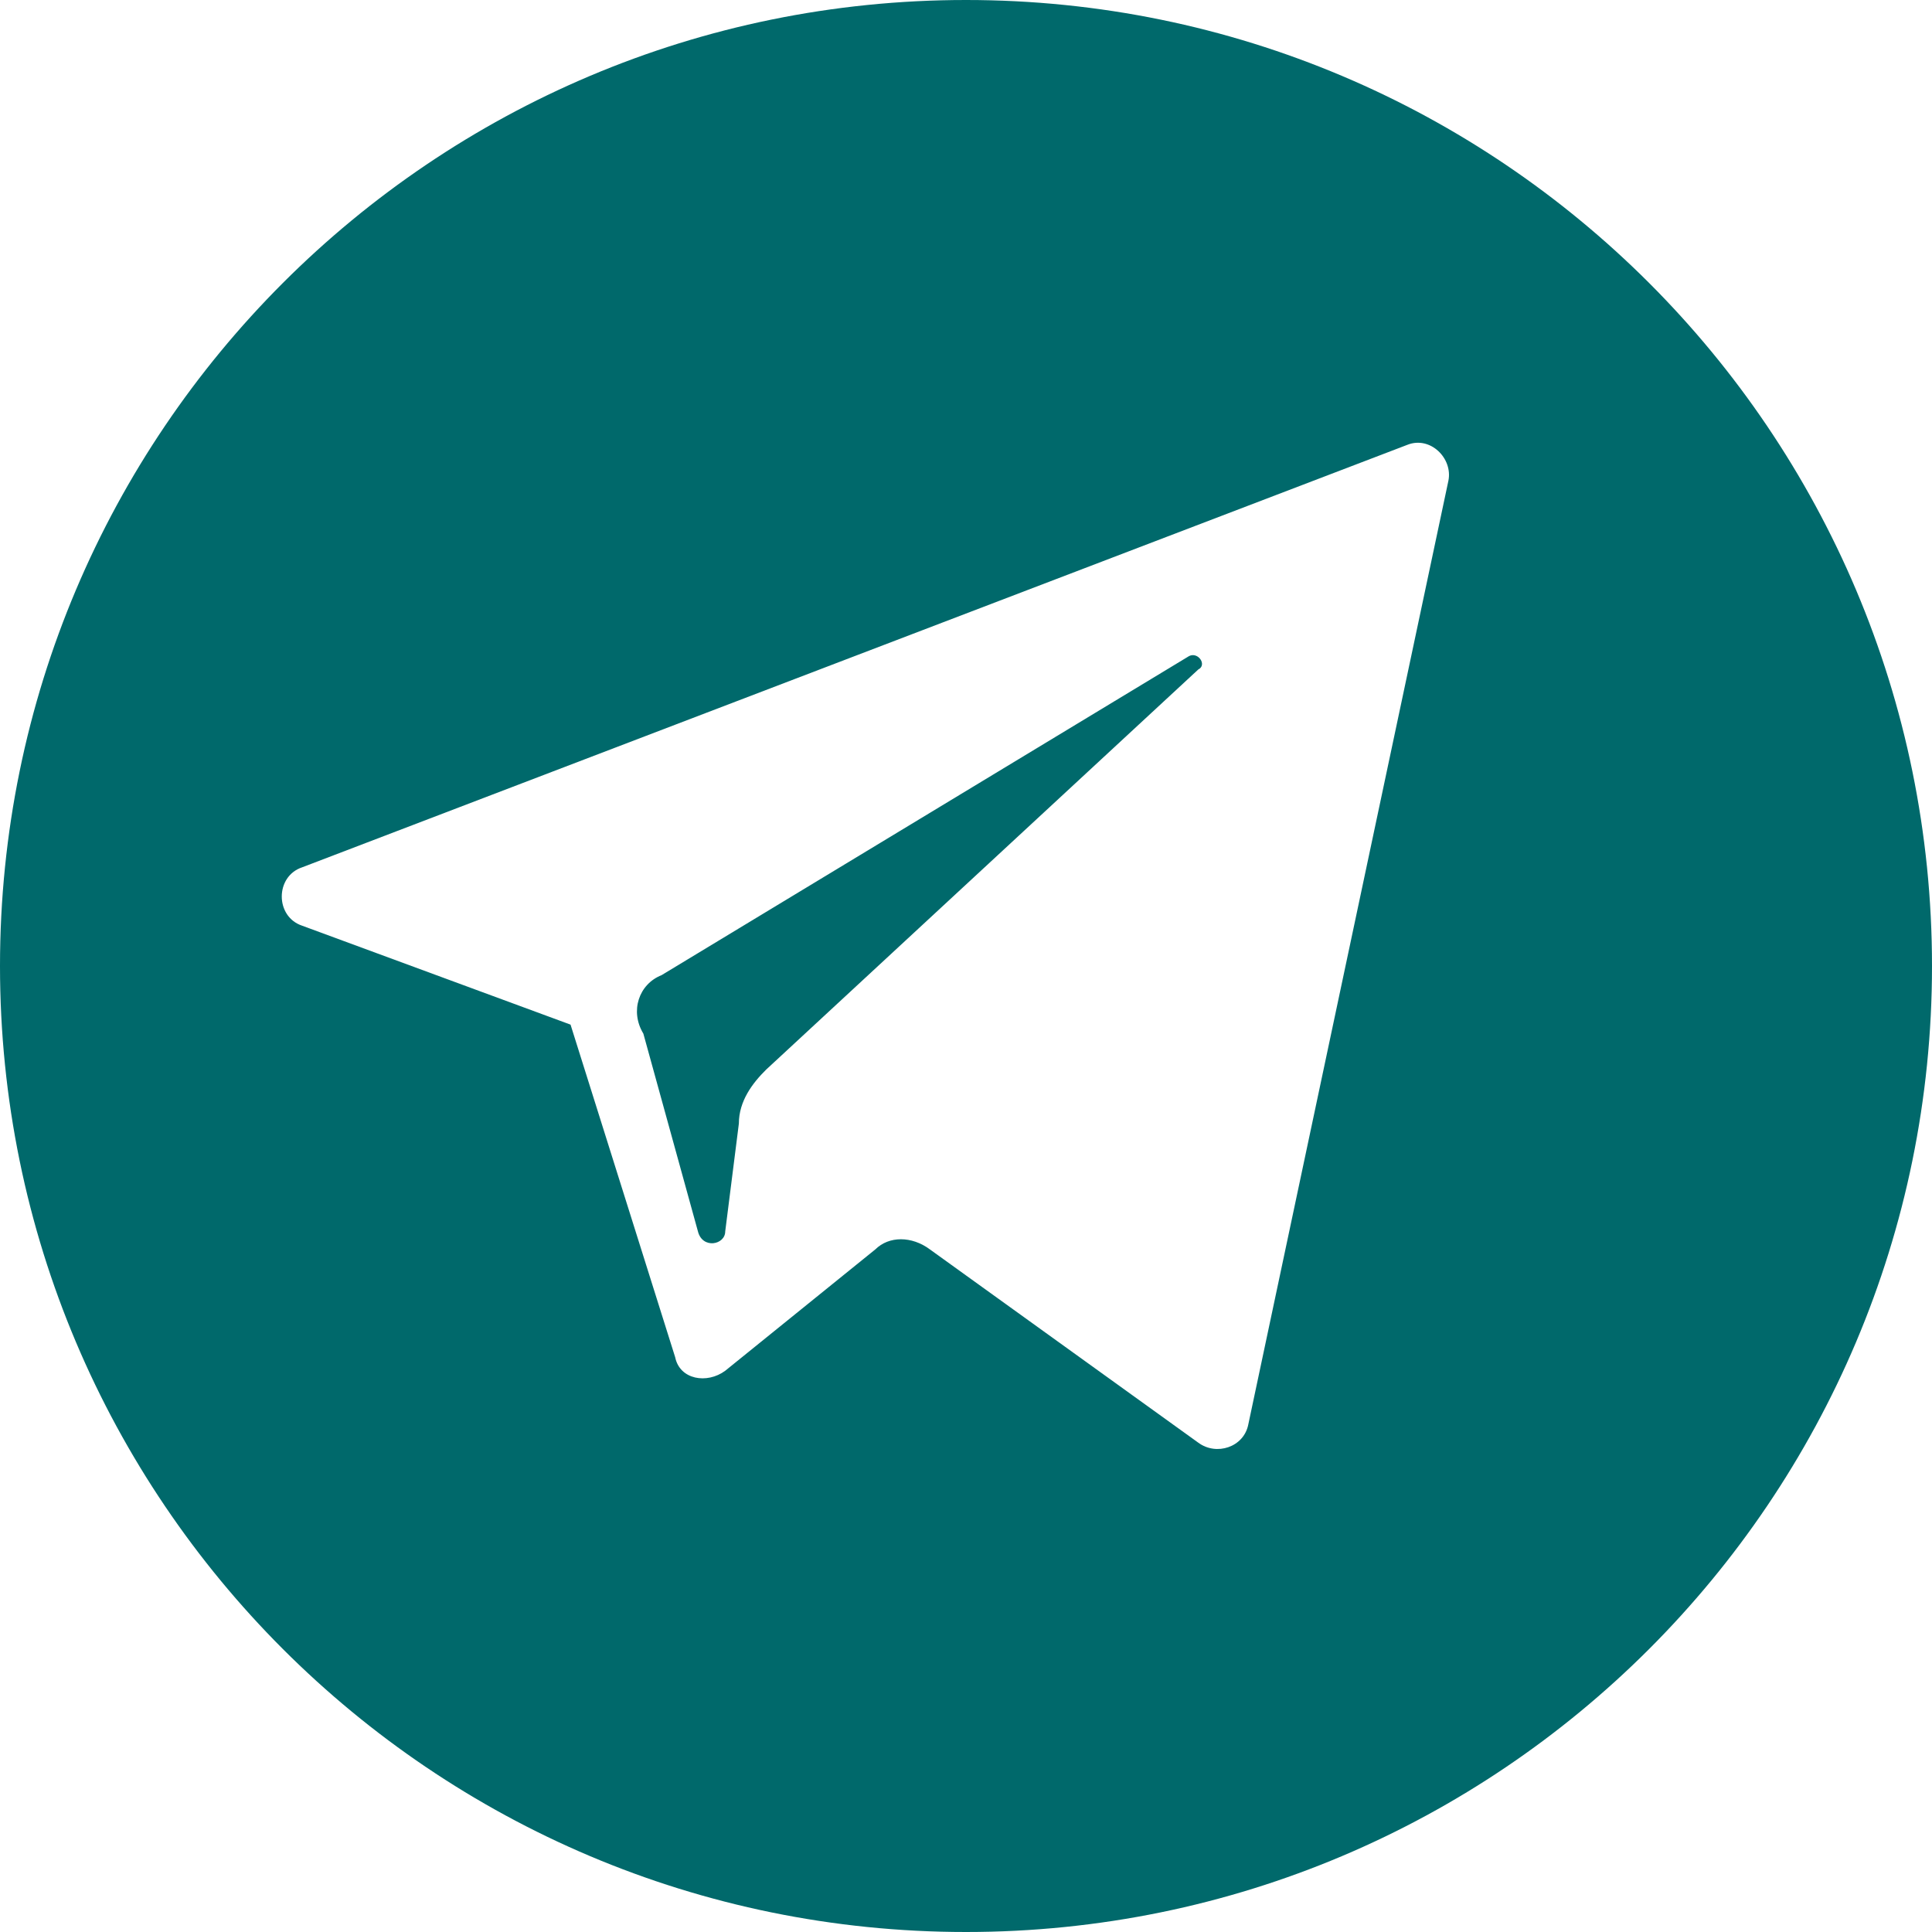 <?xml version="1.0" encoding="UTF-8"?> <svg xmlns="http://www.w3.org/2000/svg" width="32" height="32" viewBox="0 0 32 32" fill="none"><path fill-rule="evenodd" clip-rule="evenodd" d="M16 32C24.837 32 32 24.837 32 16C32 7.163 24.837 0 16 0C7.163 0 0 7.163 0 16C0 24.837 7.163 32 16 32ZM9.45 16.971L5.006 15.333C4.554 15.184 4.554 14.514 5.006 14.365L23.312 7.367C23.689 7.218 24.066 7.59 23.99 7.963L20.675 23.597C20.6 23.97 20.148 24.118 19.847 23.895L15.402 20.694C15.101 20.47 14.724 20.47 14.498 20.694L12.012 22.704C11.711 22.927 11.259 22.853 11.183 22.48L9.45 16.971ZM19.696 10.866L10.957 16.152C10.581 16.301 10.43 16.748 10.656 17.12L11.56 20.396C11.635 20.694 12.012 20.619 12.012 20.396L12.238 18.609C12.238 18.237 12.464 17.939 12.69 17.716L19.847 11.089C19.997 11.015 19.847 10.792 19.696 10.866Z" fill="#00696B"></path></svg> 